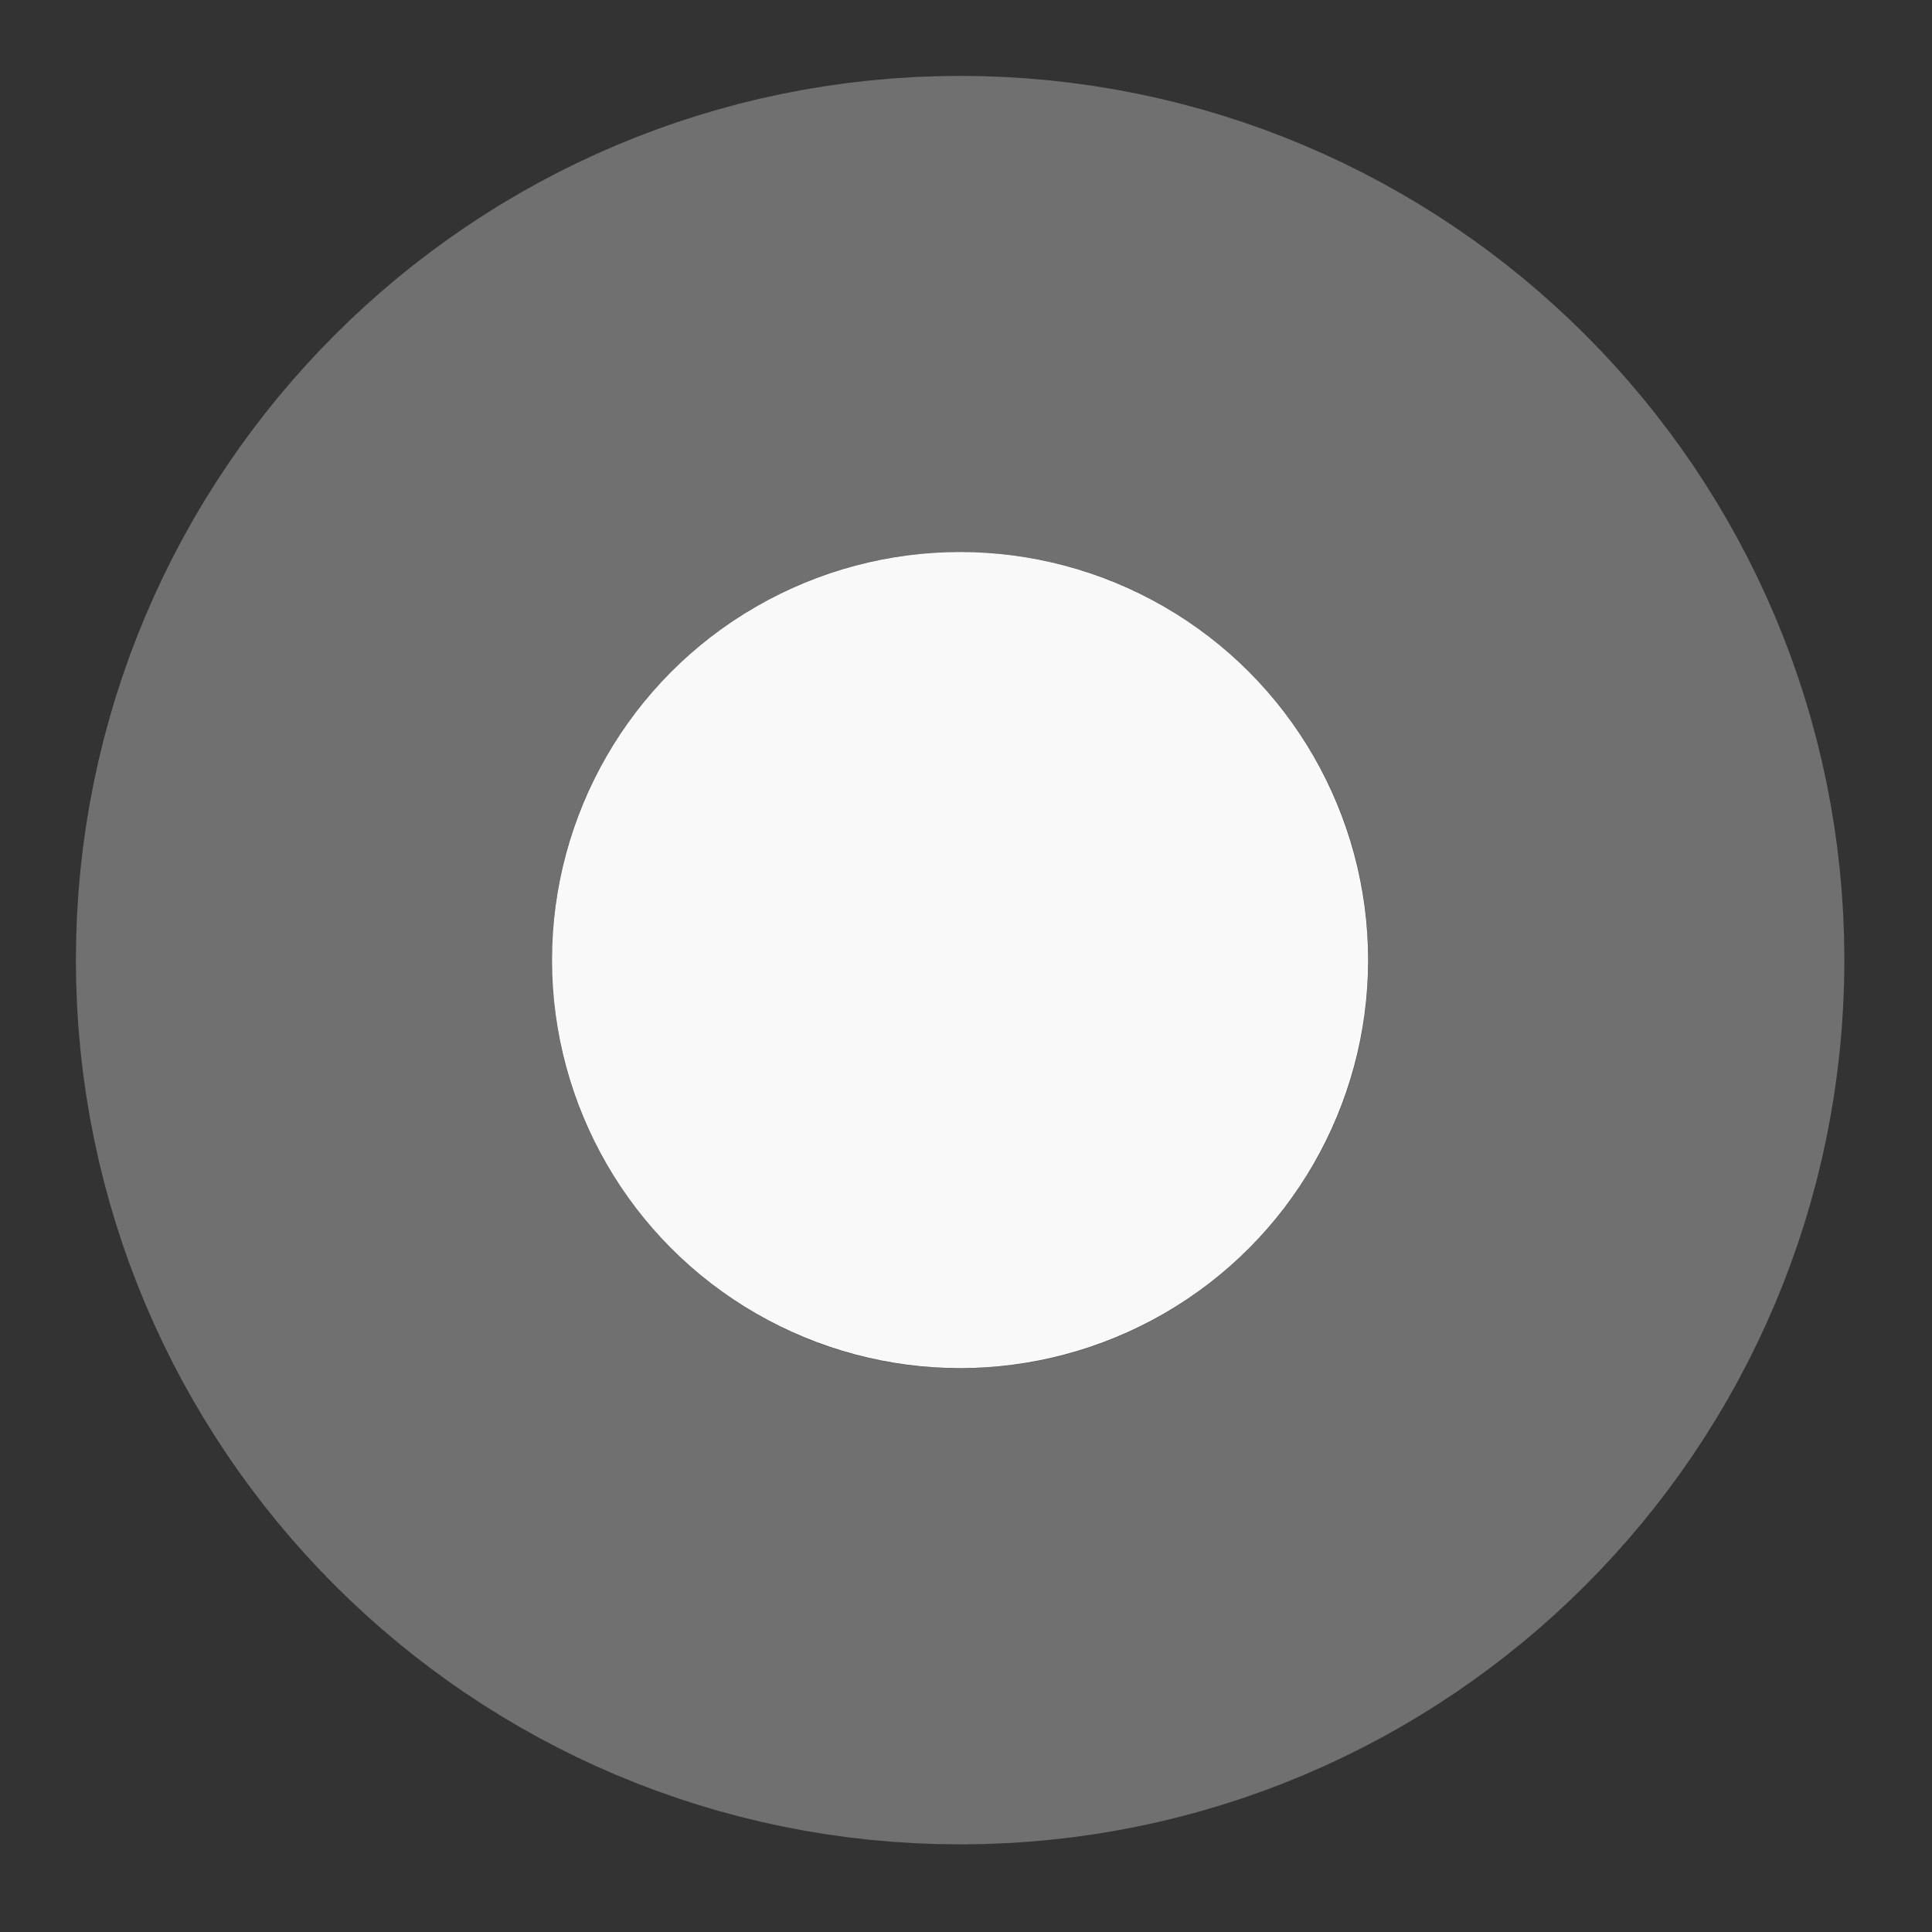 <?xml version="1.0" encoding="utf-8"?>
<svg xmlns="http://www.w3.org/2000/svg" fill="none" height="100%" overflow="visible" preserveAspectRatio="none" style="display: block;" viewBox="0 0 14 14" width="100%">
<rect x="0" y="0" width="14" height="14" fill="#333333" stroke="none"/>
<g id="Ellipse 21878">
<ellipse cx="6.957" cy="6.957" fill="#F9F9F9" rx="2.957" ry="2.957"/>
<path d="M6.957 2.275C9.543 2.275 11.64 4.371 11.64 6.957C11.64 9.543 9.543 11.64 6.957 11.64C4.371 11.64 2.275 9.543 2.275 6.957C2.275 4.371 4.371 2.275 6.957 2.275Z" stroke="white" stroke-opacity="0.3" stroke-width="3.45"/>
</g>
</svg>